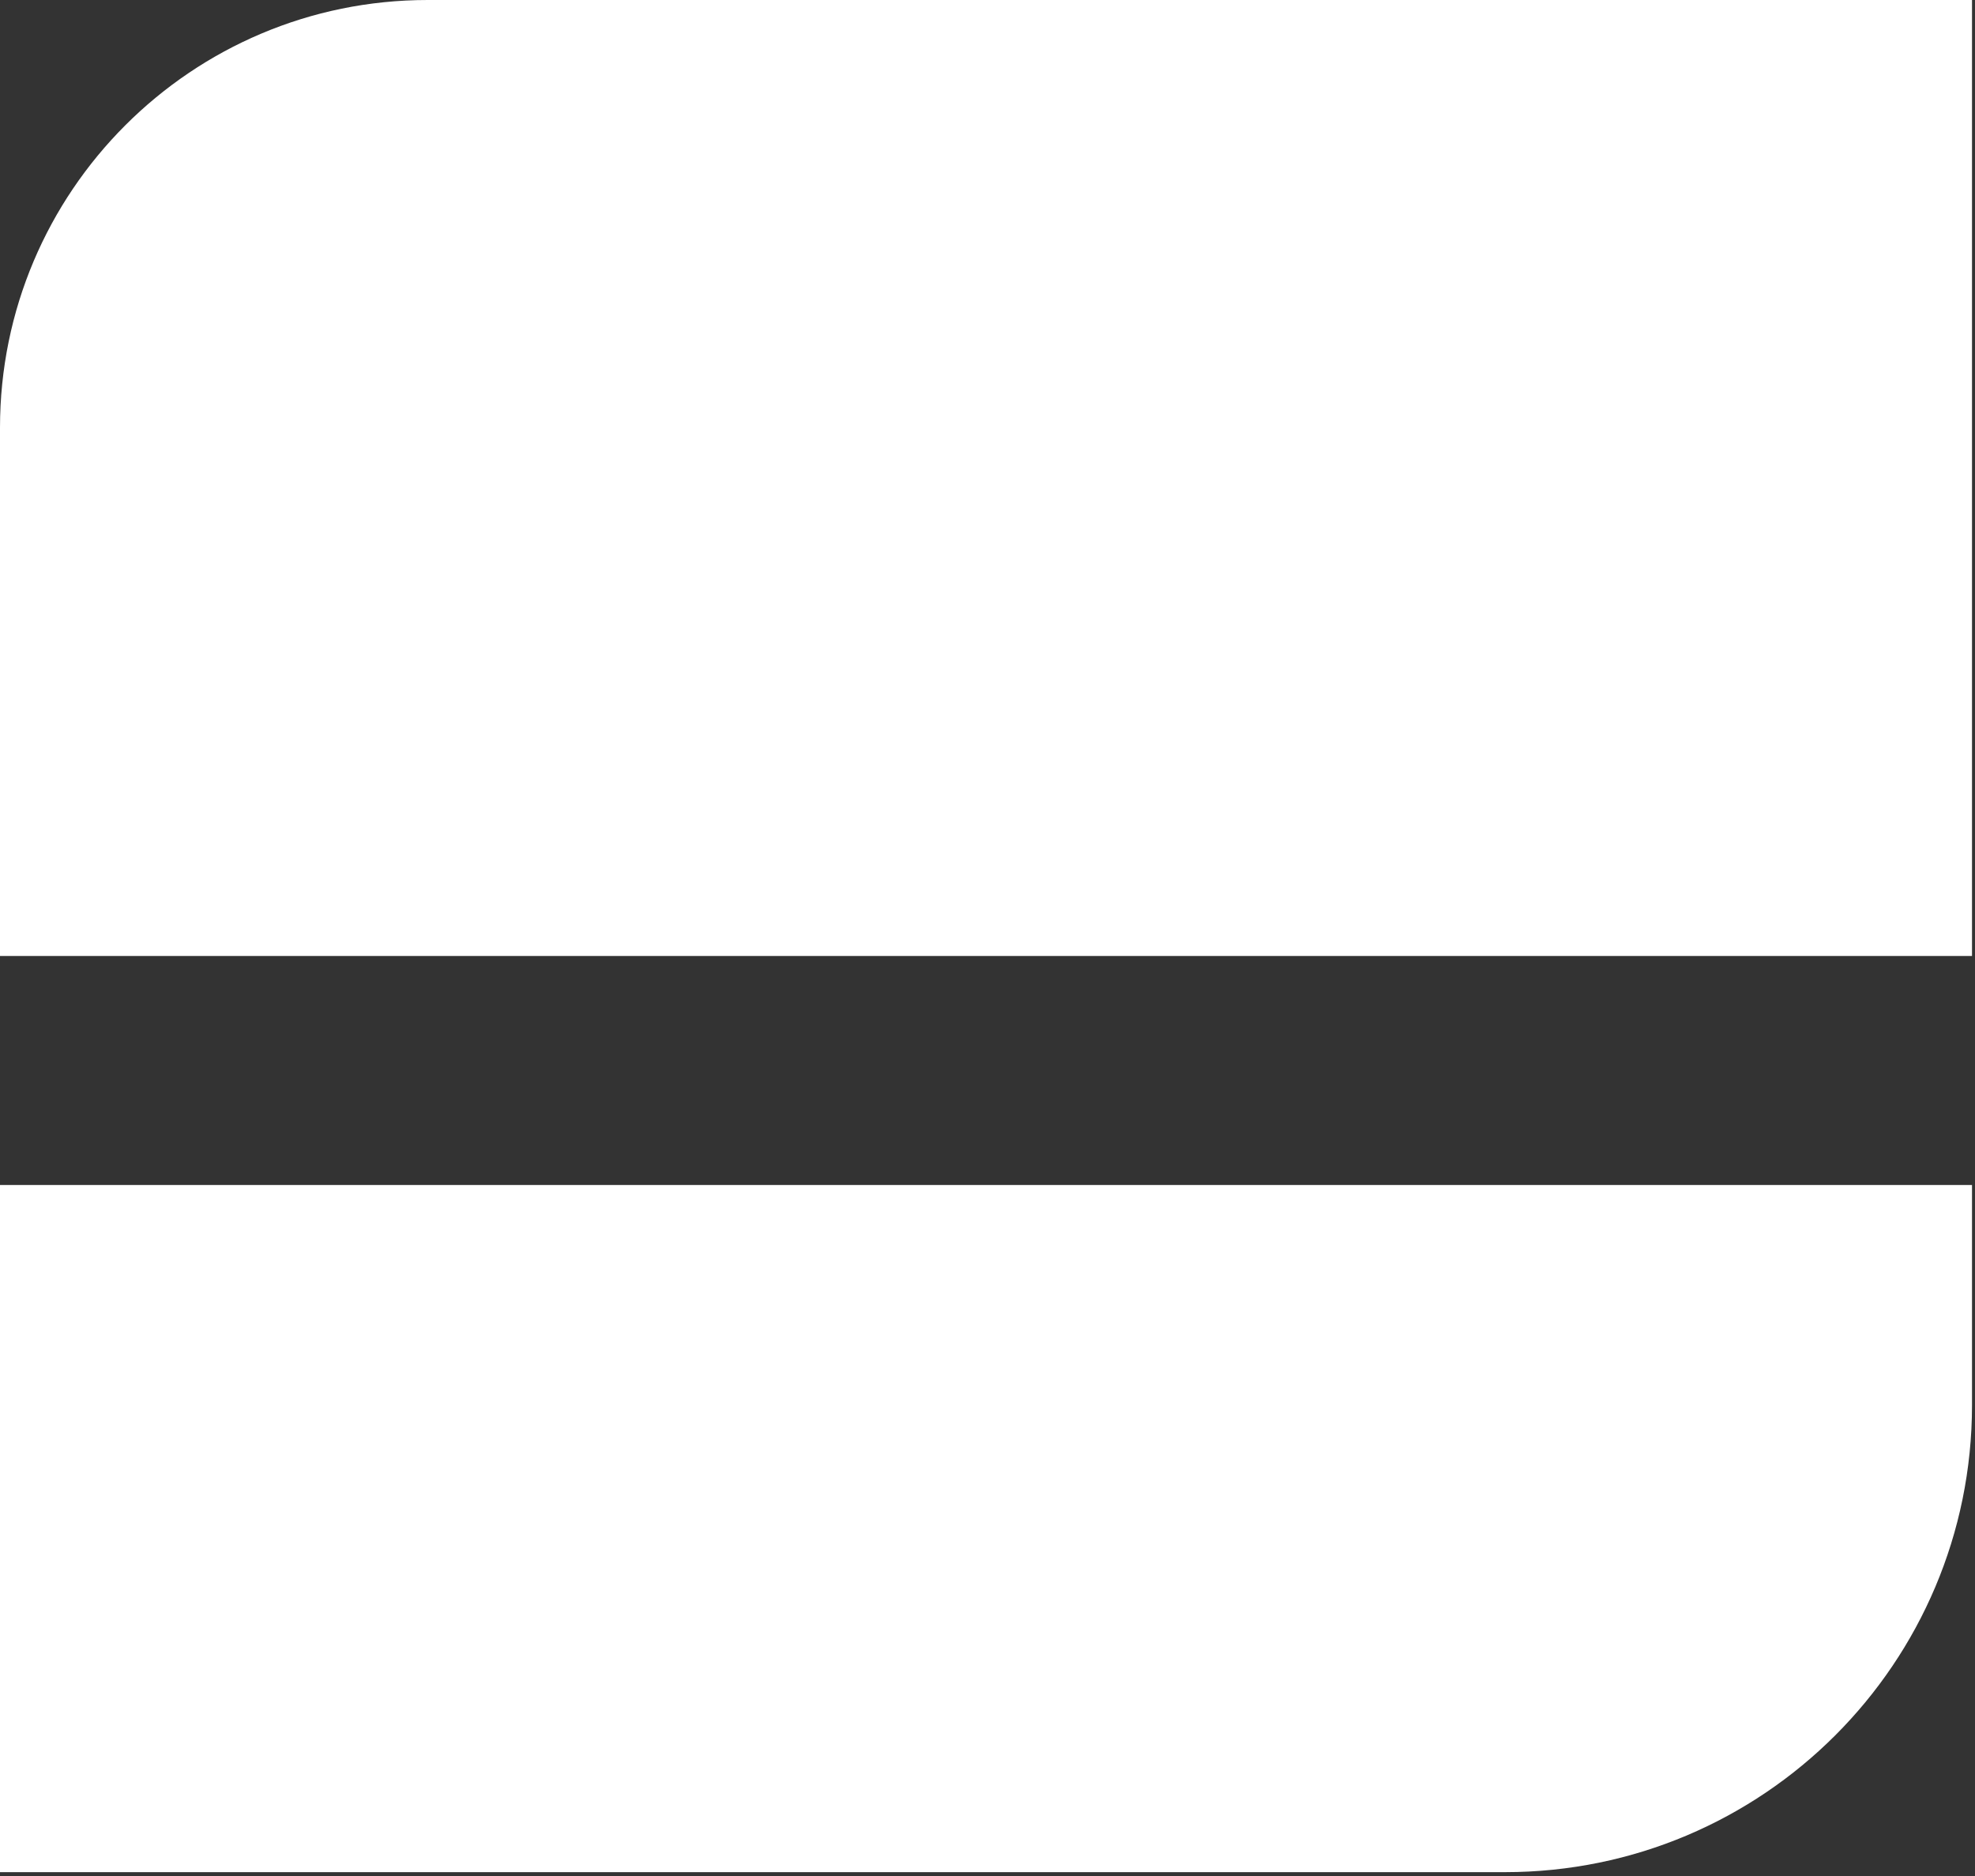 <svg width="60" height="57" viewBox="0 0 60 57" fill="none" xmlns="http://www.w3.org/2000/svg">
<rect x="0" y="0" width="60" height="57" fill="#333333" stroke="none"/>
<path d="M0 12.996C0 5.819 5.819 0 12.996 0H59.909V29.047H0V12.996Z" fill="white"/>
<path d="M59.909 42.695C59.909 50.531 53.557 56.883 45.721 56.883L-3.8147e-06 56.883L-5.63985e-06 36.005L59.909 36.005L59.909 42.695Z" fill="white"/>
</svg>
